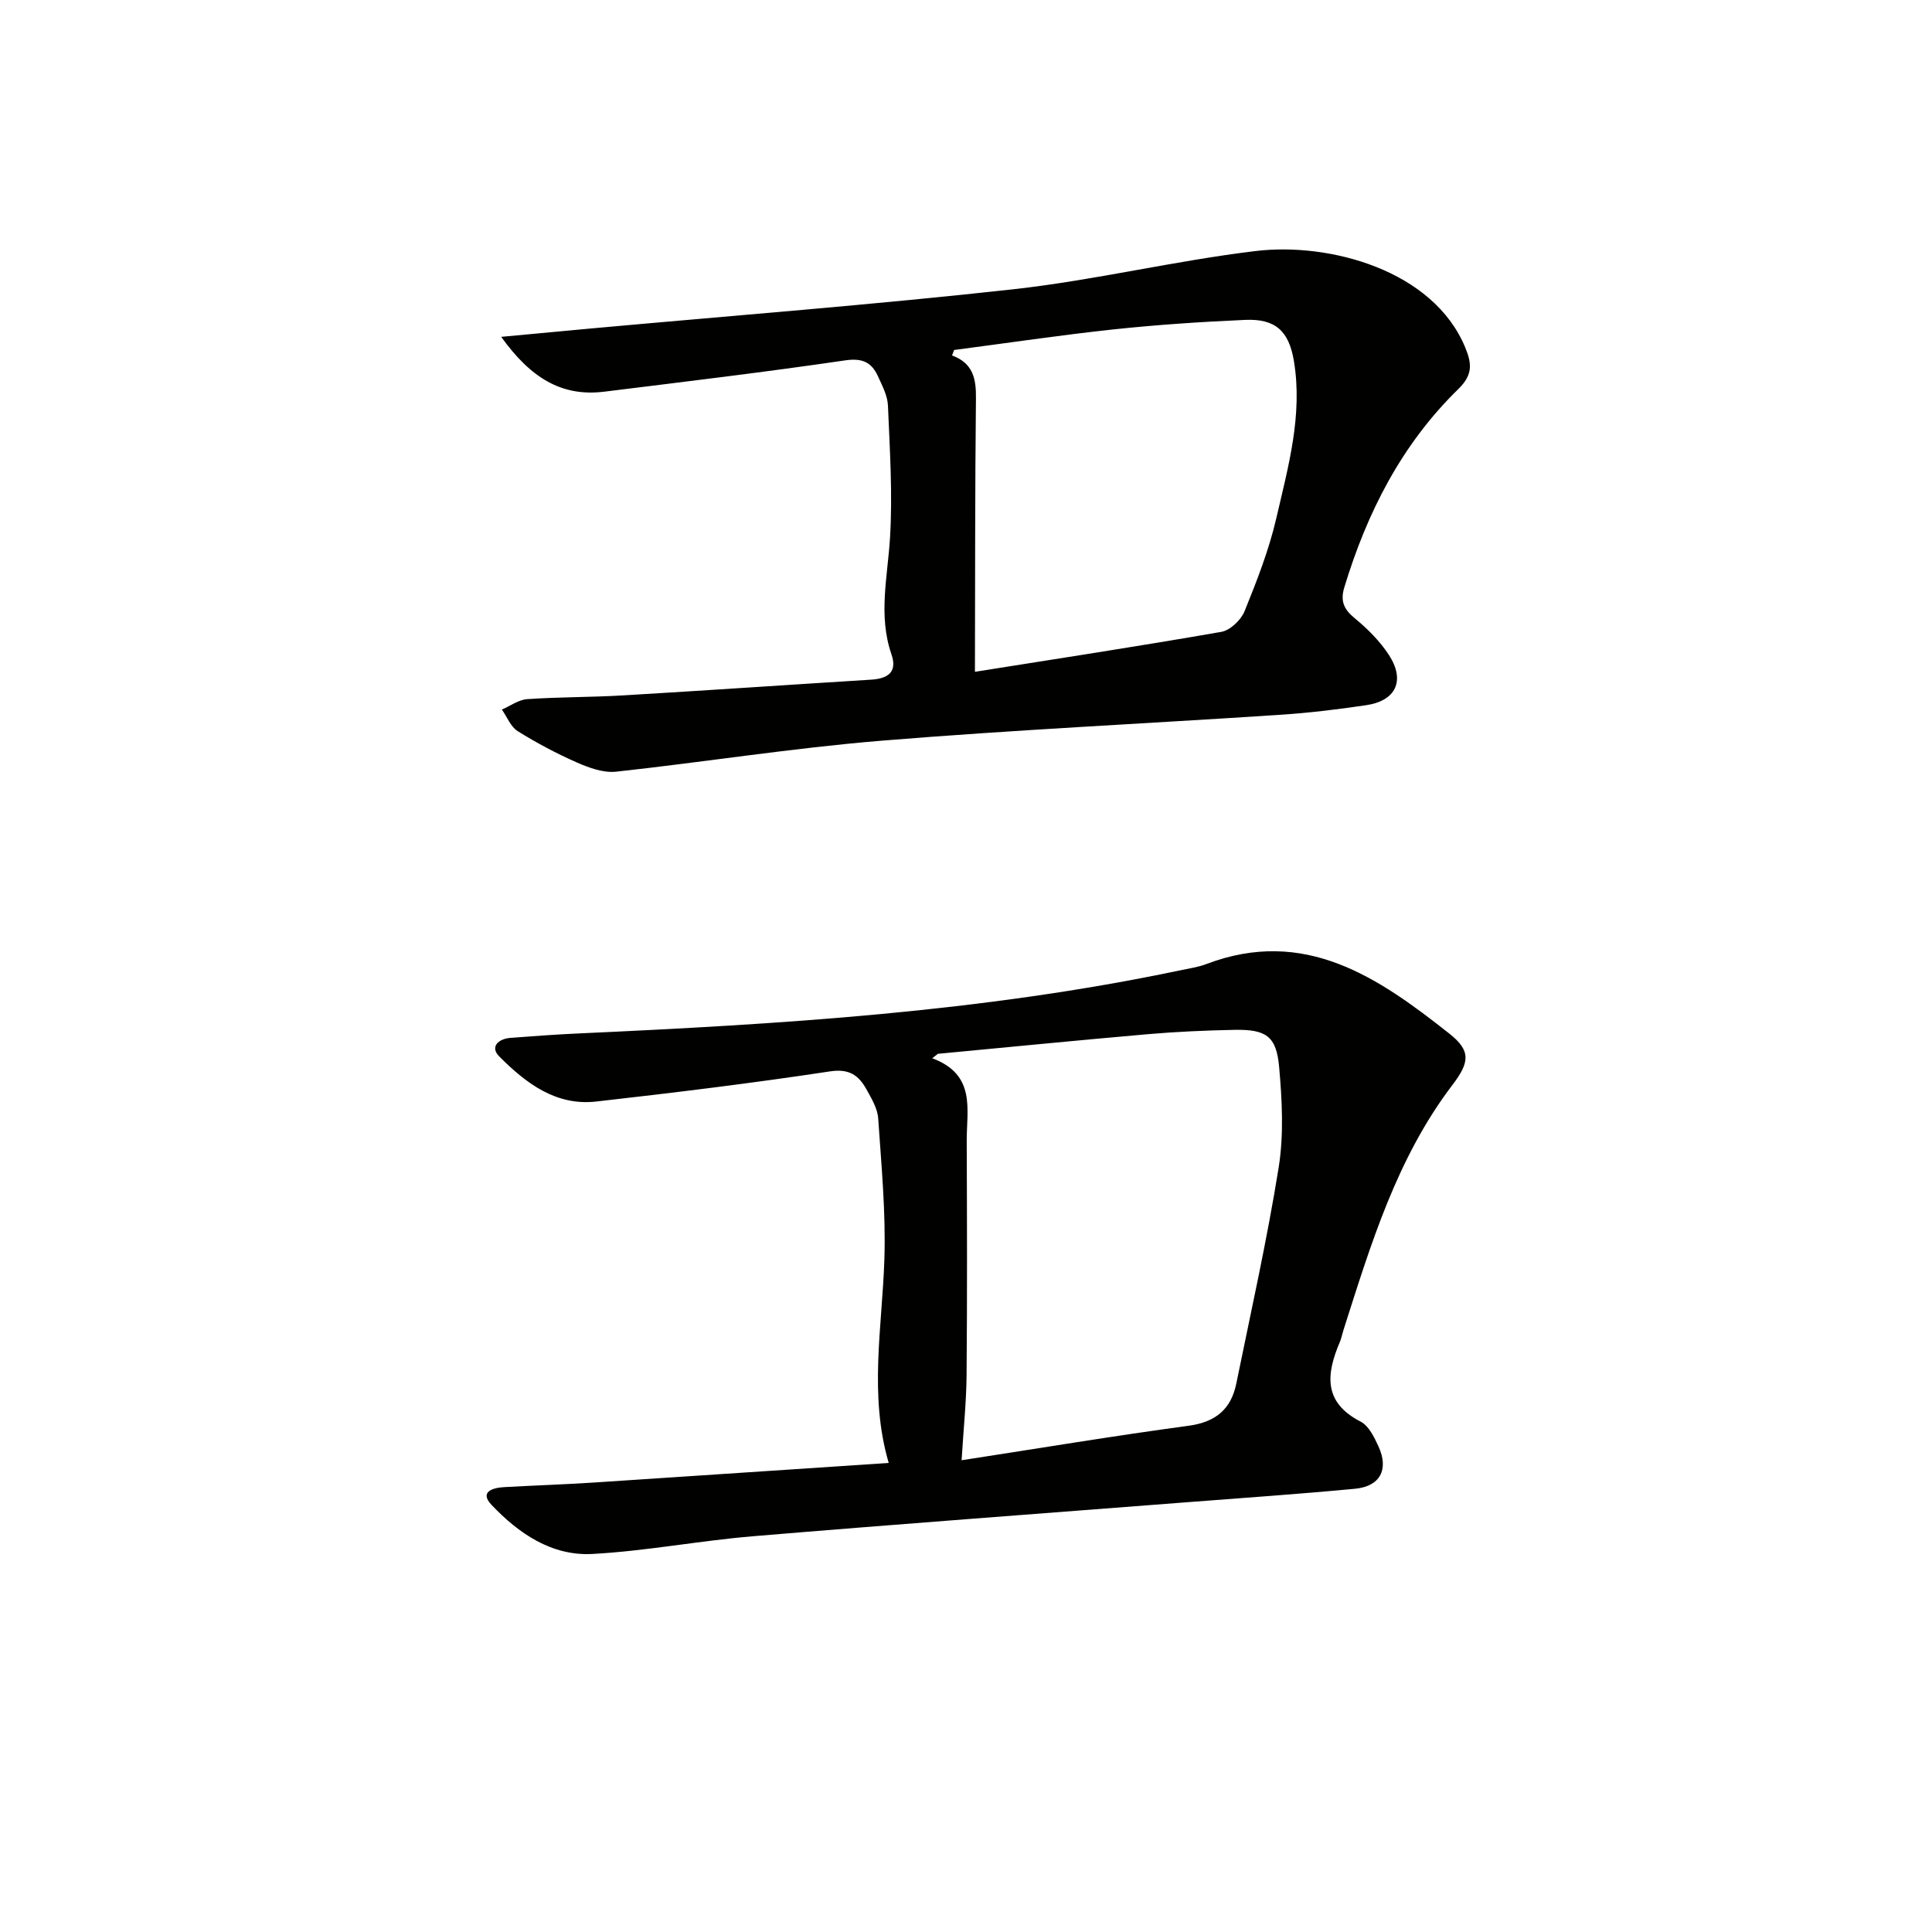 <svg enable-background="new 0 0 400 400" viewBox="0 0 400 400" xmlns="http://www.w3.org/2000/svg"><g fill="#010100"><path d="m184 302.89c-4.12-14.05-1.37-28.07-.9-42.1.32-9.72-.62-19.5-1.28-29.24-.14-2.04-1.36-4.09-2.4-5.96-1.61-2.9-3.52-4.39-7.58-3.77-16.08 2.44-32.23 4.41-48.4 6.24-8.39.95-14.61-3.85-20.08-9.34-1.97-1.98-.19-3.65 2.34-3.84 4.64-.35 9.28-.7 13.93-.91 41.86-1.91 83.65-4.43 124.8-13.09 1.79-.38 3.63-.64 5.32-1.28 20.39-7.75 35.64 2.78 50.37 14.44 4.48 3.54 4.12 5.95.58 10.6-11.53 15.15-16.9 33.04-22.57 50.8-.25.79-.4 1.62-.72 2.38-2.81 6.6-3.53 12.49 4.29 16.51 1.7.87 2.84 3.26 3.72 5.18 2.16 4.73.31 8.23-4.86 8.72-11.58 1.1-23.18 1.89-34.78 2.79-29.99 2.33-59.98 4.54-89.96 7.05-11.08.93-22.08 3.06-33.17 3.66-8.42.46-15.28-4.25-20.87-10.15-2.6-2.74.26-3.56 2.65-3.69 6.14-.34 12.29-.55 18.43-.94 20.27-1.33 40.5-2.69 61.14-4.06zm15.09-.56c16.2-2.5 31.56-5.06 46.99-7.14 5.61-.76 8.8-3.43 9.88-8.73 3.04-14.91 6.38-29.77 8.78-44.79 1.08-6.77.7-13.91.09-20.79-.57-6.38-2.73-7.79-9.3-7.66-5.98.12-11.96.38-17.92.9-14.49 1.26-28.95 2.7-43.43 4.06-.39.31-.78.61-1.17.92 9.11 3.39 7.12 10.6 7.14 17.04.06 16.15.11 32.3-.03 48.45-.04 5.58-.63 11.16-1.03 17.74z"/><path d="m103.77 69.74c7.08-.66 12.92-1.21 18.77-1.75 29.12-2.65 58.28-4.89 87.34-8.11 16.79-1.87 33.34-5.9 50.12-7.91 15.27-1.83 36.72 3.96 43.35 19.95 1.42 3.42 1.58 5.7-1.43 8.64-11.7 11.41-18.9 25.54-23.6 41.07-.84 2.77-.12 4.5 2.14 6.35 2.66 2.19 5.22 4.74 7.09 7.61 3.45 5.3 1.48 9.5-4.68 10.41-5.91.88-11.87 1.6-17.83 1.99-27.54 1.82-55.11 3.11-82.61 5.37-18.35 1.51-36.58 4.42-54.89 6.41-2.59.28-5.53-.78-8.02-1.87-4.25-1.87-8.39-4.06-12.33-6.52-1.46-.91-2.21-2.95-3.28-4.47 1.74-.75 3.44-2.03 5.23-2.16 6.63-.46 13.29-.38 19.92-.78 17.09-1.01 34.17-2.19 51.26-3.25 3.44-.21 5.54-1.5 4.24-5.26-2.77-8.06-.78-16.05-.29-24.15.55-9.08-.05-18.24-.43-27.35-.09-2.06-1.19-4.13-2.08-6.08-1.31-2.87-3.22-3.79-6.76-3.27-16.59 2.43-33.24 4.42-49.87 6.48-8.89 1.11-15.31-2.91-21.36-11.35zm93.77 2.72c-.14.38-.29.75-.43 1.13 4.4 1.62 5 4.9 4.95 8.91-.2 18.57-.16 37.14-.21 56.59 16.42-2.61 33.75-5.26 51.01-8.27 1.85-.32 4.09-2.47 4.83-4.31 2.55-6.29 5.05-12.69 6.57-19.28 2.46-10.62 5.47-21.29 3.64-32.42-1.03-6.26-3.81-8.86-10.11-8.58-9.13.4-18.26 1.01-27.34 1.98-10.99 1.18-21.94 2.82-32.91 4.25z"/></g></svg>